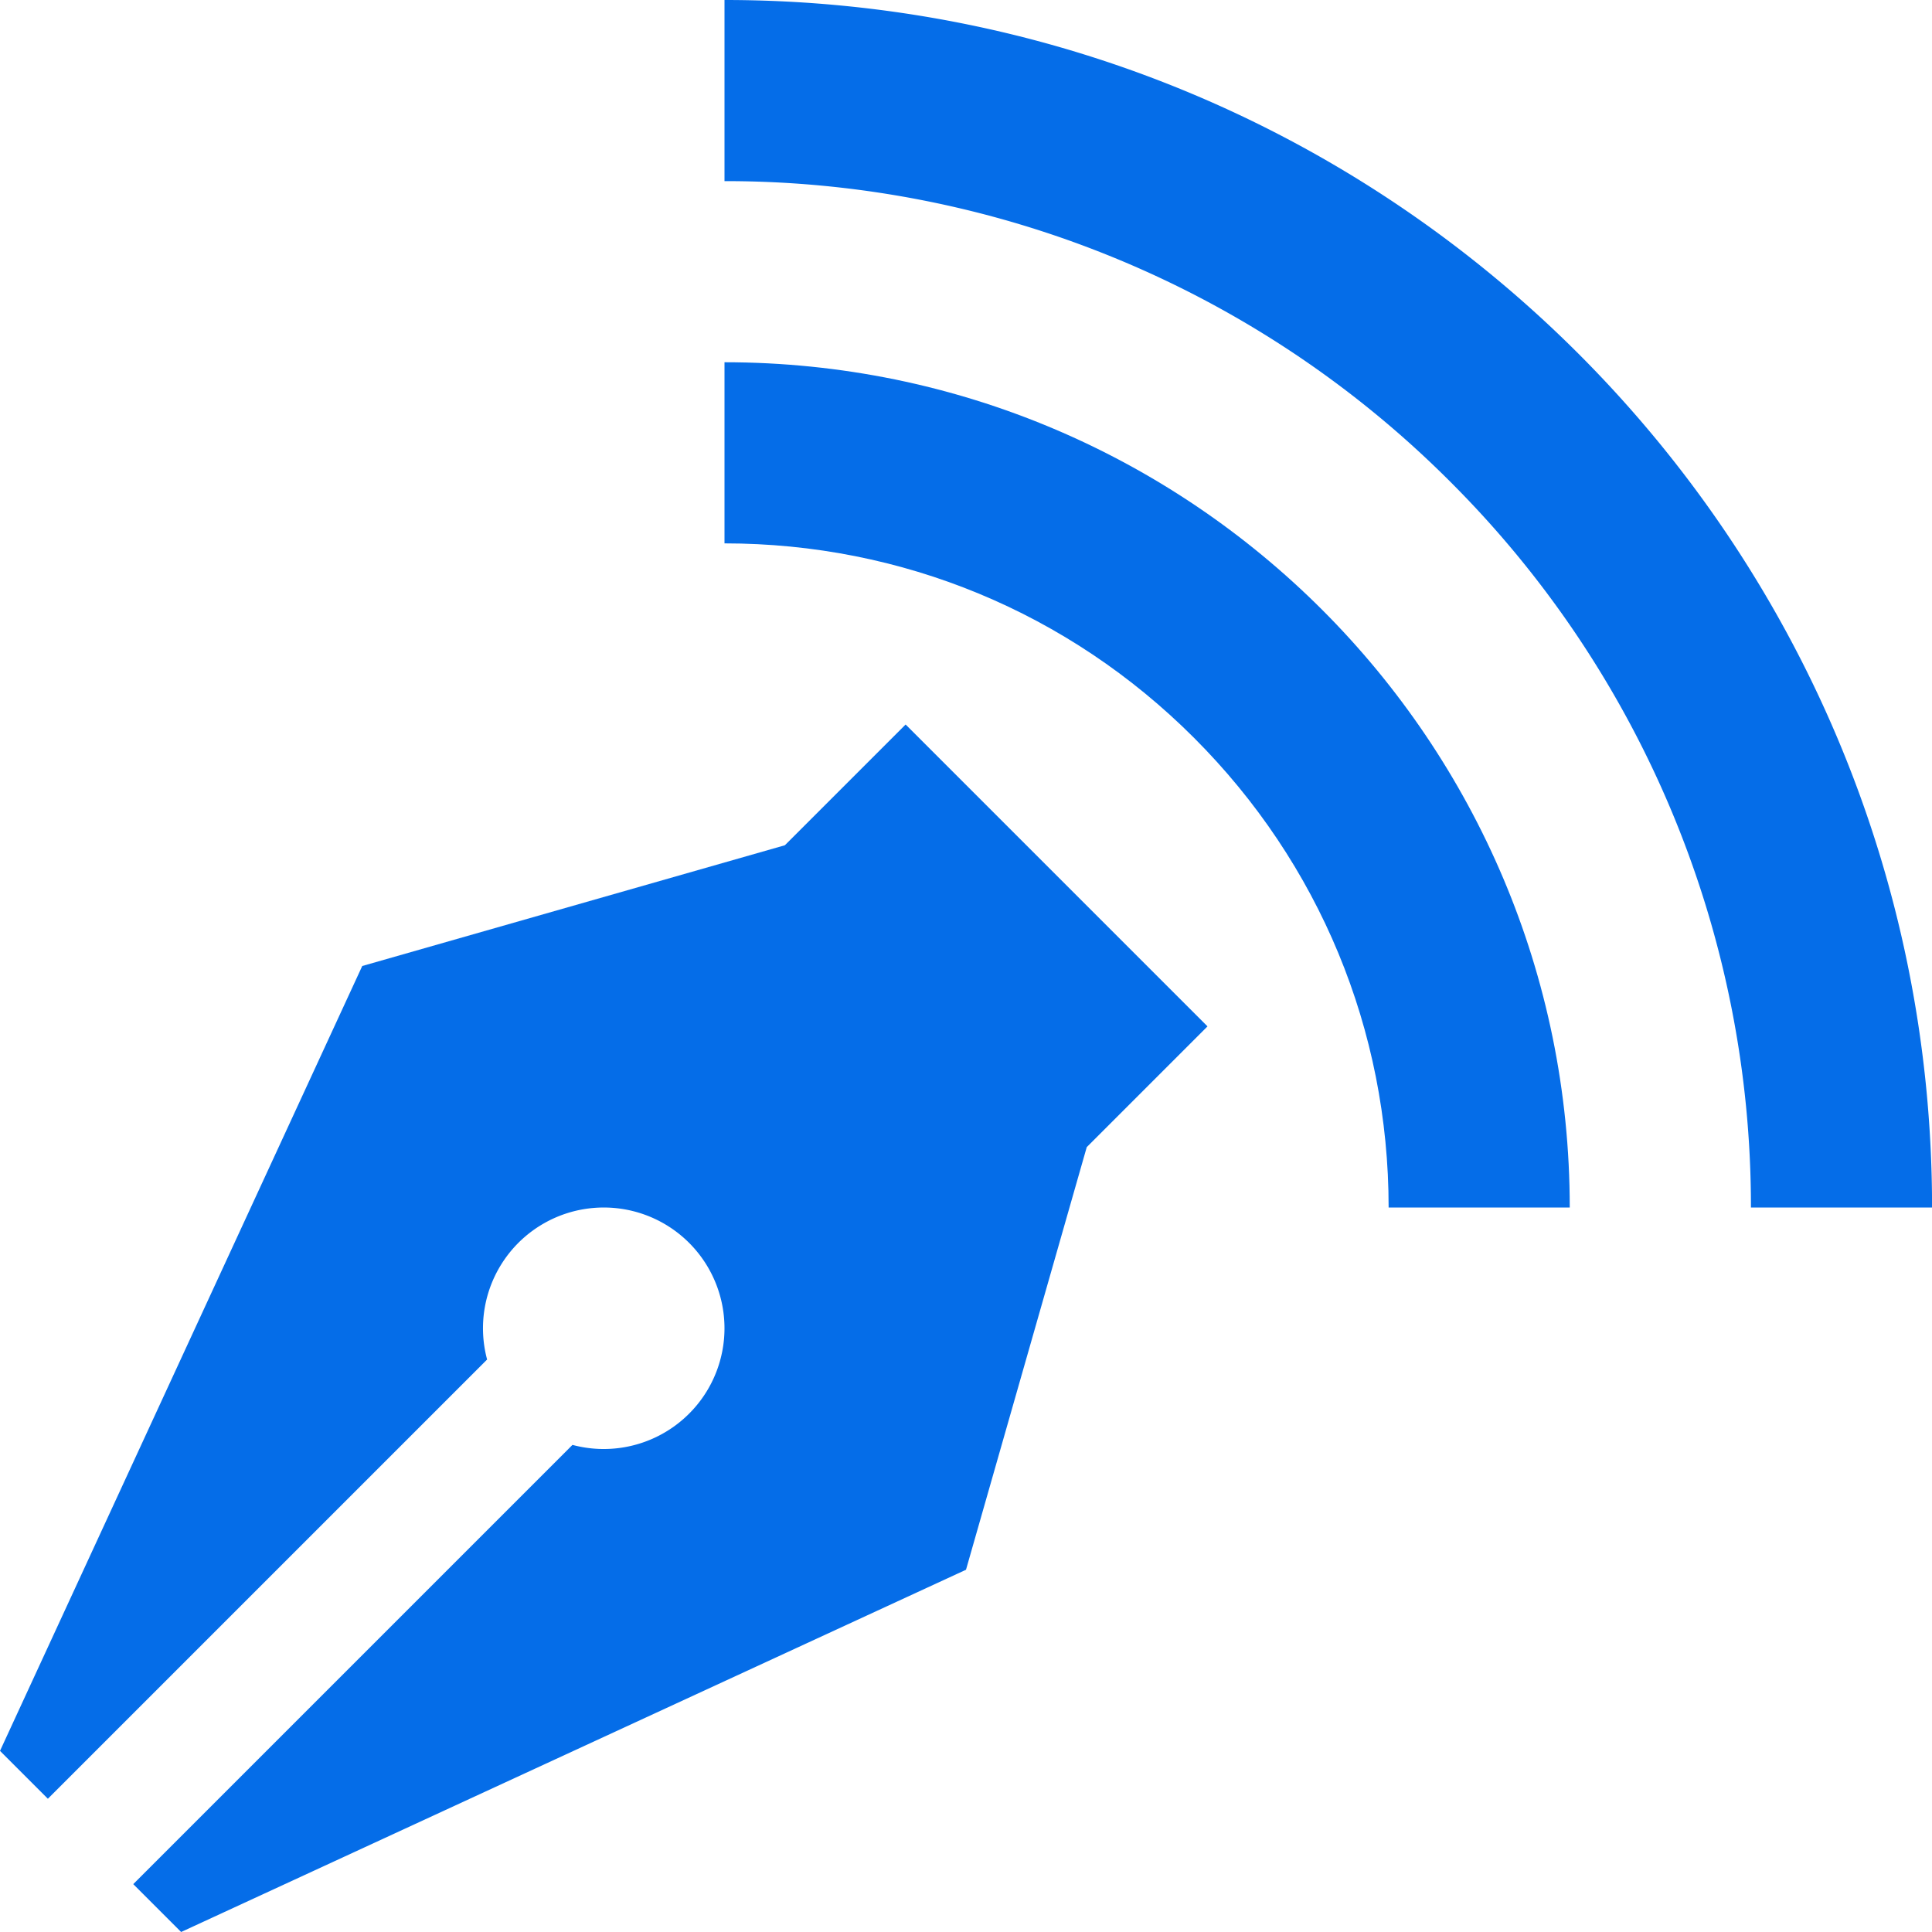 <?xml version="1.0" standalone="no"?><!DOCTYPE svg PUBLIC "-//W3C//DTD SVG 1.1//EN" "http://www.w3.org/Graphics/SVG/1.1/DTD/svg11.dtd"><svg t="1682949988789" class="icon" viewBox="0 0 1024 1024" version="1.1" xmlns="http://www.w3.org/2000/svg" p-id="3879" width="64" height="64" xmlns:xlink="http://www.w3.org/1999/xlink"><path d="M384 0v96a542.656 542.656 0 0 1 384.672 159.328A542.4 542.4 0 0 1 928.032 640h96c0-353.472-286.528-640-640-640z" p-id="3880" fill="#056DE8"></path><path d="M384 192v96c94.016 0 182.432 36.608 248.896 103.104S736 545.984 736 640h96c0-247.424-200.576-448-448-448z" p-id="3881" fill="#056DE8"></path><path d="M480 384l-64 64-224 64-192 416 25.376 25.376 232.8-232.8a64 64 0 1 1 45.248 45.248l-232.8 232.8L96 1024l416-192 64-224 64-64-160-160z" p-id="3882" fill="#056DE8"></path></svg>